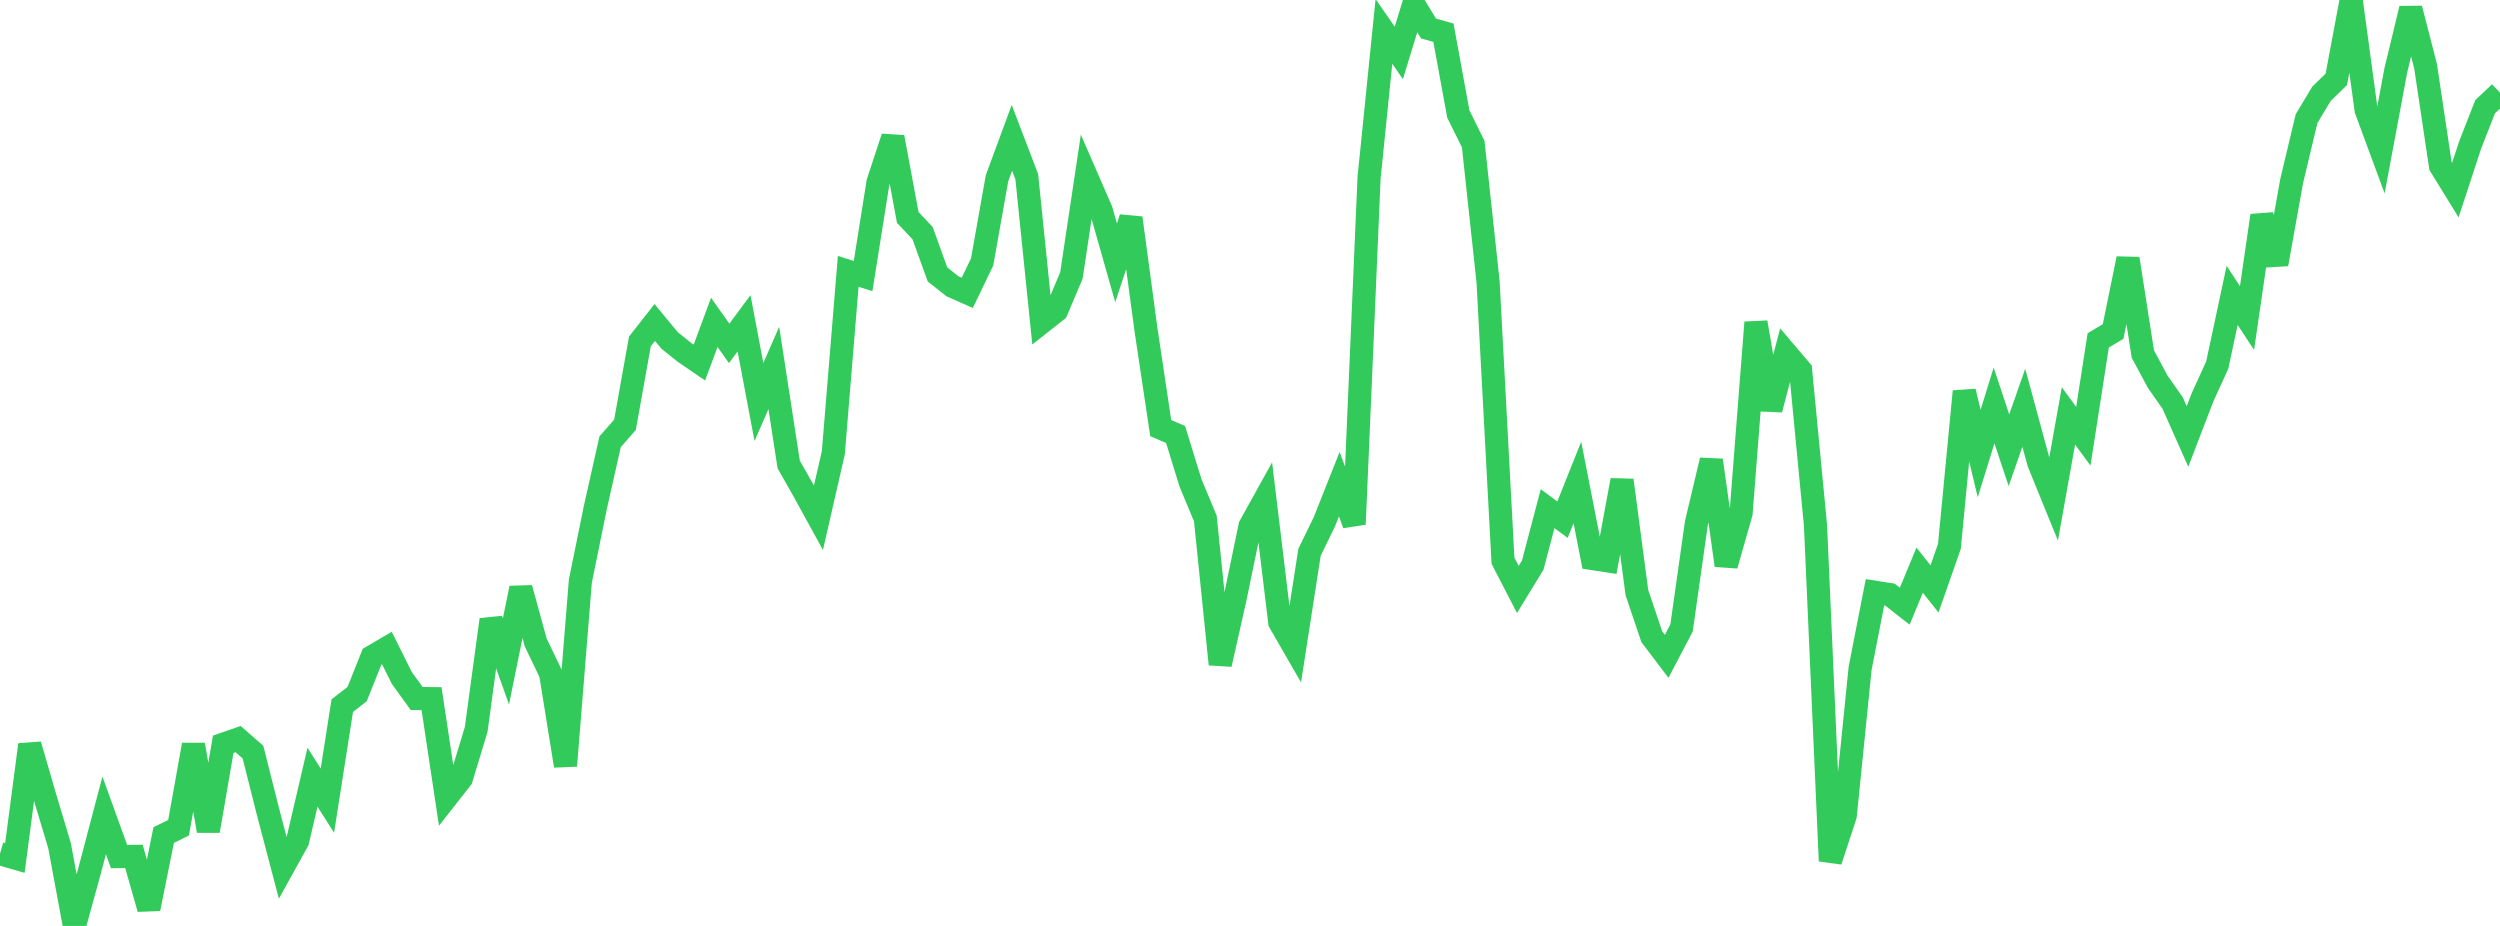 <?xml version="1.0" standalone="no"?>
<!DOCTYPE svg PUBLIC "-//W3C//DTD SVG 1.1//EN" "http://www.w3.org/Graphics/SVG/1.1/DTD/svg11.dtd">

<svg width="135" height="50" viewBox="0 0 135 50" preserveAspectRatio="none" 
  xmlns="http://www.w3.org/2000/svg"
  xmlns:xlink="http://www.w3.org/1999/xlink">


<polyline points="0.0, 46.1 0.804, 46.332 1.607, 40.215 2.411, 42.984 3.214, 45.66 4.018, 50.0 4.821, 47.085 5.625, 44.032 6.429, 46.255 7.232, 46.246 8.036, 49.072 8.839, 45.093 9.643, 44.696 10.446, 40.216 11.25, 44.868 12.054, 40.191 12.857, 39.912 13.661, 40.614 14.464, 43.803 15.268, 46.863 16.071, 45.412 16.875, 41.969 17.679, 43.235 18.482, 38.106 19.286, 37.479 20.089, 35.465 20.893, 34.994 21.696, 36.606 22.5, 37.719 23.304, 37.727 24.107, 43.064 24.911, 42.038 25.714, 39.391 26.518, 33.462 27.321, 35.717 28.125, 31.758 28.929, 34.695 29.732, 36.364 30.536, 41.353 31.339, 31.384 32.143, 27.43 32.946, 23.856 33.75, 22.936 34.554, 18.438 35.357, 17.415 36.161, 18.386 36.964, 19.029 37.768, 19.578 38.571, 17.408 39.375, 18.543 40.179, 17.457 40.982, 21.709 41.786, 19.869 42.589, 25.079 43.393, 26.497 44.196, 27.959 45.0, 24.448 45.804, 14.653 46.607, 14.908 47.411, 9.853 48.214, 7.409 49.018, 11.739 49.821, 12.593 50.625, 14.82 51.429, 15.457 52.232, 15.814 53.036, 14.142 53.839, 9.622 54.643, 7.444 55.446, 9.545 56.25, 17.408 57.054, 16.774 57.857, 14.876 58.661, 9.514 59.464, 11.359 60.268, 14.193 61.071, 11.769 61.875, 17.743 62.679, 23.117 63.482, 23.465 64.286, 26.072 65.089, 28.001 65.893, 35.871 66.696, 32.3 67.5, 28.411 68.304, 26.958 69.107, 33.604 69.911, 34.999 70.714, 29.824 71.518, 28.17 72.321, 26.145 73.125, 28.307 73.929, 9.606 74.732, 1.697 75.536, 2.858 76.339, 0.23 77.143, 1.541 77.946, 1.767 78.75, 6.158 79.554, 7.784 80.357, 15.232 81.161, 30.277 81.964, 31.831 82.768, 30.515 83.571, 27.468 84.375, 28.063 85.179, 26.052 85.982, 30.159 86.786, 30.283 87.589, 25.93 88.393, 32.001 89.196, 34.382 90.0, 35.441 90.804, 33.906 91.607, 28.235 92.411, 24.852 93.214, 30.529 94.018, 27.711 94.821, 17.409 95.625, 22.114 96.429, 19.049 97.232, 19.994 98.036, 28.36 98.839, 46.491 99.643, 44.042 100.446, 36.091 101.25, 31.983 102.054, 32.108 102.857, 32.734 103.661, 30.79 104.464, 31.8 105.268, 29.504 106.071, 21.135 106.875, 24.491 107.679, 21.895 108.482, 24.314 109.286, 22.019 110.089, 24.982 110.893, 26.956 111.696, 22.458 112.5, 23.557 113.304, 18.381 114.107, 17.902 114.911, 13.967 115.714, 19.119 116.518, 20.618 117.321, 21.76 118.125, 23.571 118.929, 21.473 119.732, 19.711 120.536, 15.95 121.339, 17.176 122.143, 11.641 122.946, 14.265 123.75, 9.779 124.554, 6.408 125.357, 5.068 126.161, 4.284 126.964, 0.0 127.768, 5.928 128.571, 8.103 129.375, 3.798 130.179, 0.464 130.982, 3.579 131.786, 8.959 132.589, 10.263 133.393, 7.815 134.196, 5.764 135.0, 5.006" fill="none" stroke="#32ca5b" stroke-width="1.25"/>

</svg>